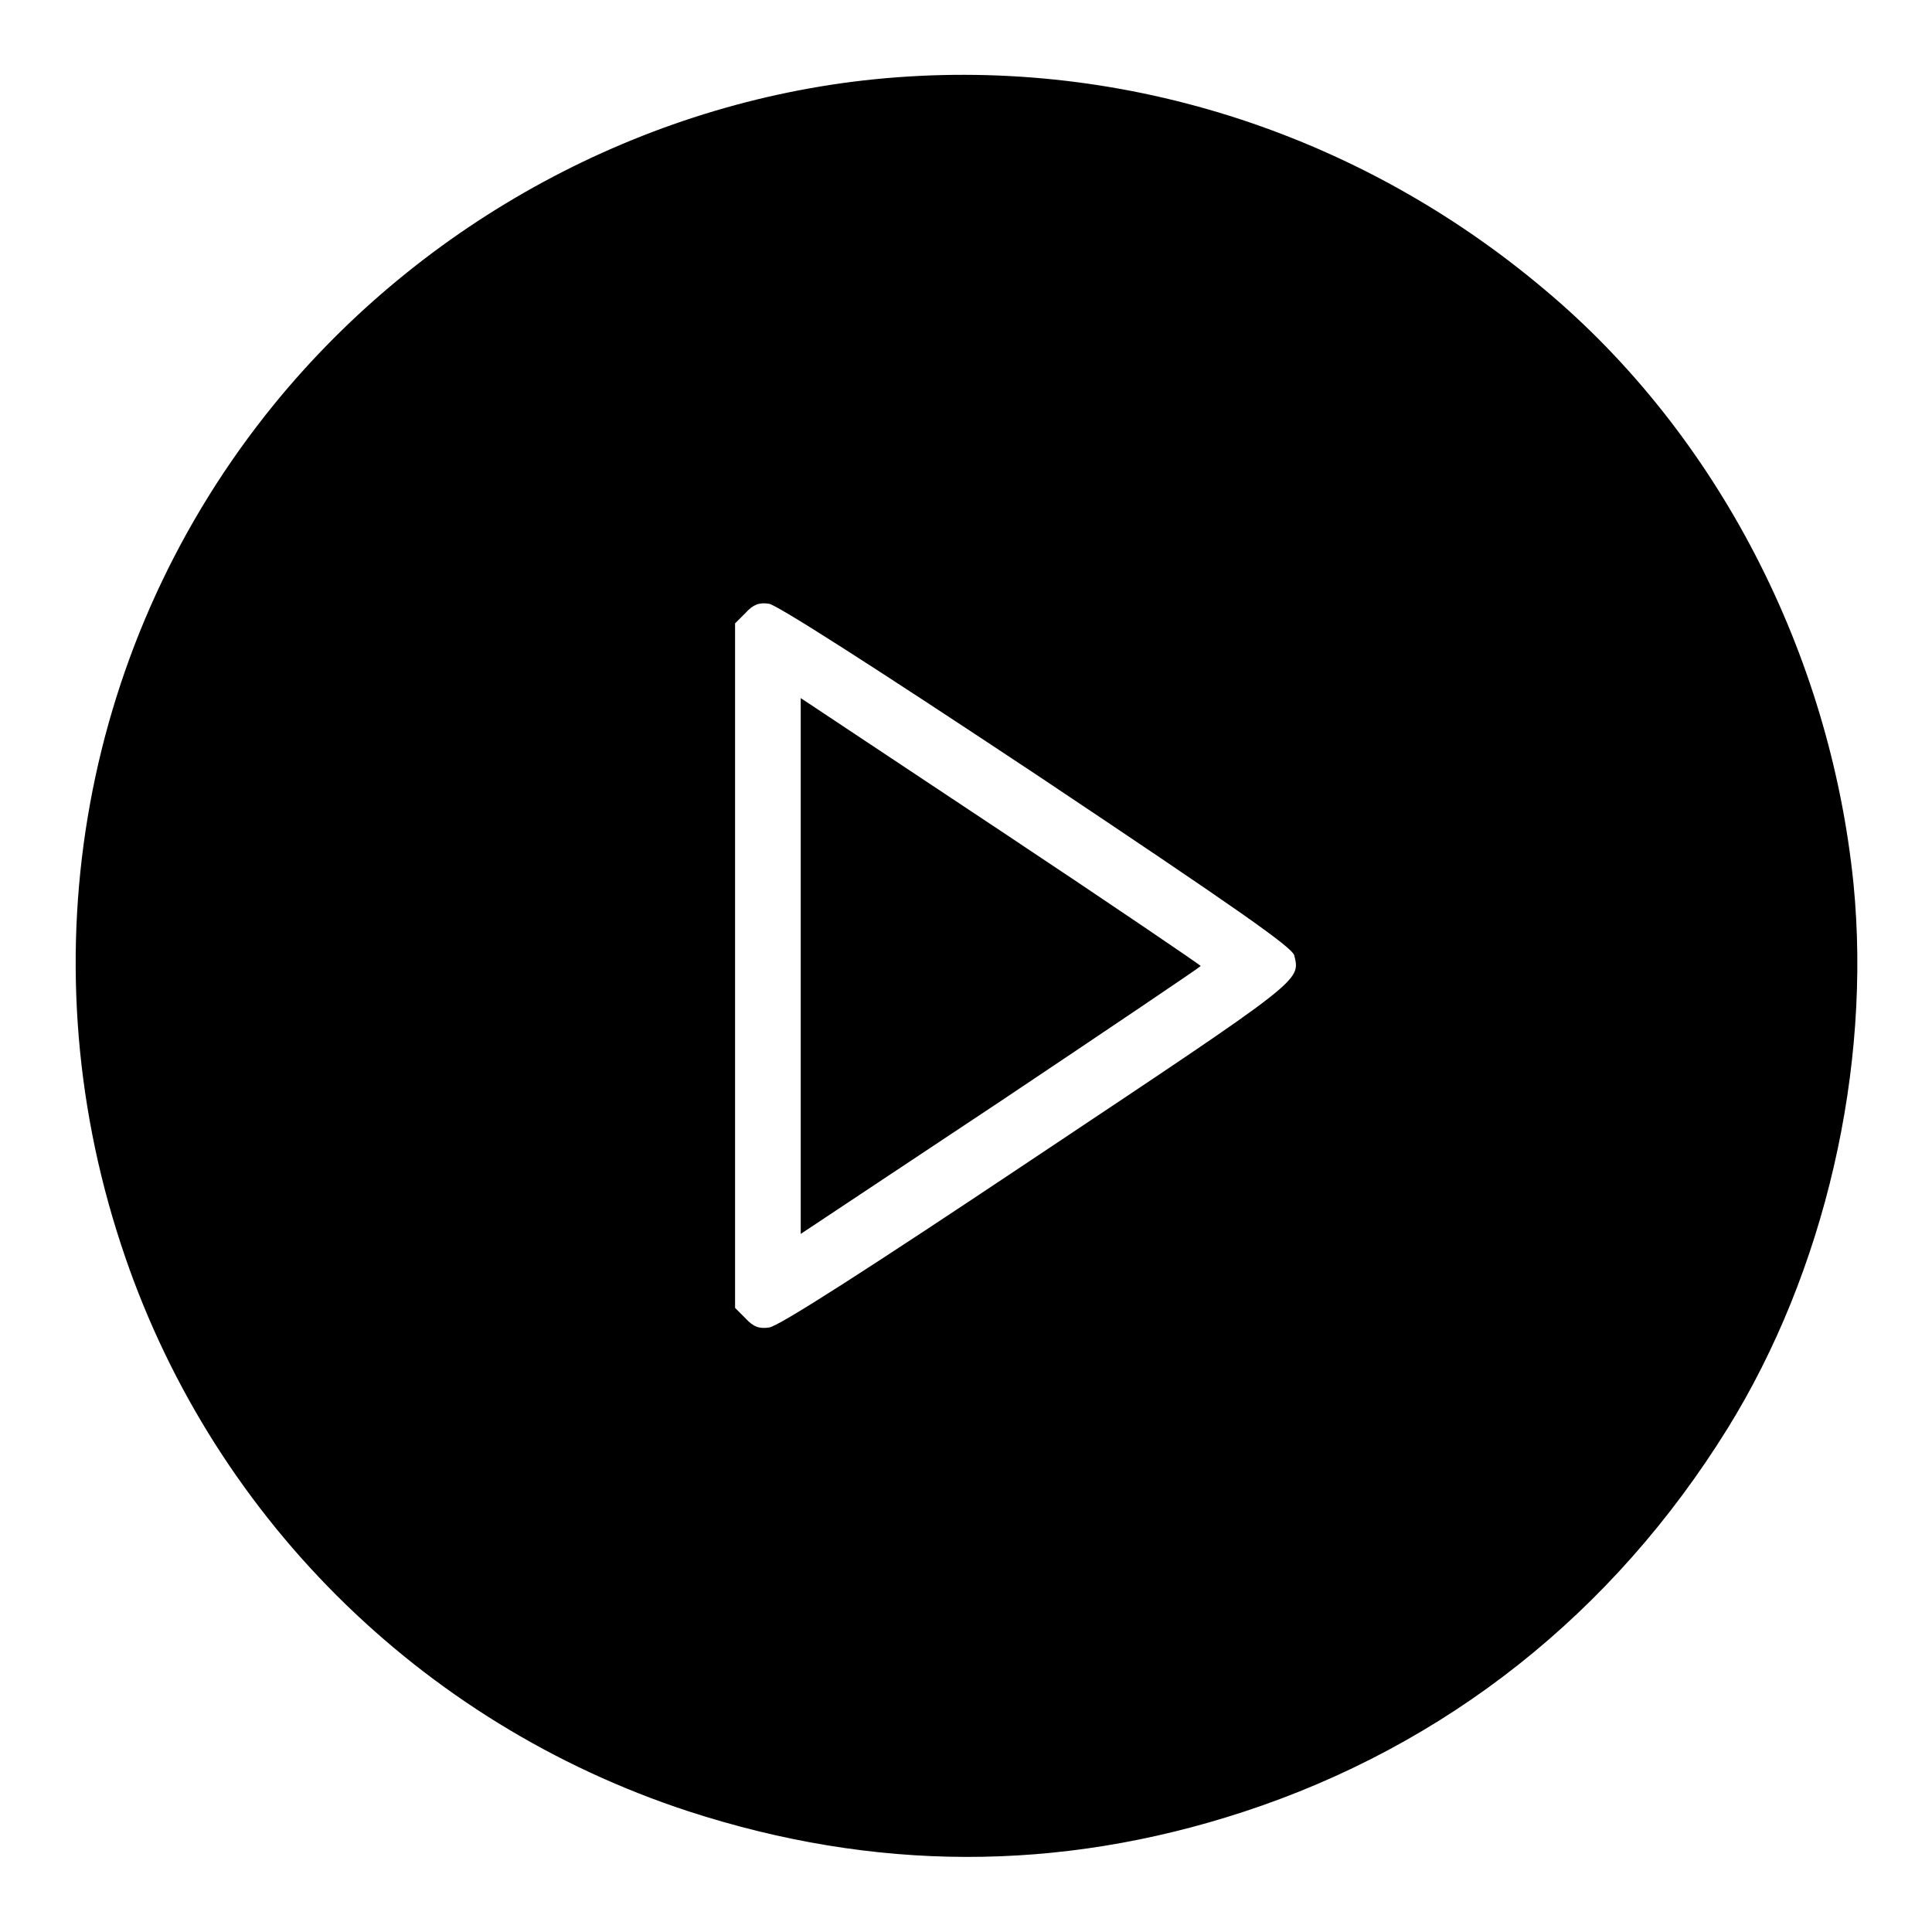 <?xml version="1.0" encoding="utf-8"?>
<!-- Svg Vector Icons : http://www.onlinewebfonts.com/icon -->
<!DOCTYPE svg PUBLIC "-//W3C//DTD SVG 1.1//EN" "http://www.w3.org/Graphics/SVG/1.1/DTD/svg11.dtd">
<svg version="1.1" xmlns="http://www.w3.org/2000/svg" xmlns:xlink="http://www.w3.org/1999/xlink" x="0px" y="0px" viewBox="0 0 256 256" enable-background="new 0 0 256 256" xml:space="preserve">
<g><g><g><path fill="#000000" d="M115.9,10.5c-30.7,3.1-59.8,18.8-79.6,43.1C11,84.7,3.4,126.4,16,164.8c11.6,35.6,39.5,63.5,75.2,75.2c24.6,8,49,8.1,73.5,0.1c26.9-8.8,49-26.3,64.2-50.8c12.9-20.8,19.1-47.7,16.7-72.2c-3.1-30.6-18.1-59.6-40.9-78.7C179.7,17.3,147.8,7.3,115.9,10.5z M137.4,102.7c26.5,17.7,33.8,22.8,34.1,23.9c0.8,3.4,1.3,3-34.1,26.6c-22.6,15.1-34.3,22.6-35.5,22.7c-1.3,0.2-2.1-0.1-3.1-1.2l-1.4-1.4V128V82.6l1.4-1.4c1-1.1,1.8-1.4,3.1-1.2C103,80.2,114.8,87.7,137.4,102.7z"/><path fill="#000000" d="M106.1,128v35.5l26.5-17.6c14.5-9.7,26.5-17.8,26.5-17.9s-11.9-8.2-26.5-17.9l-26.5-17.6V128z"/></g></g></g>
</svg>